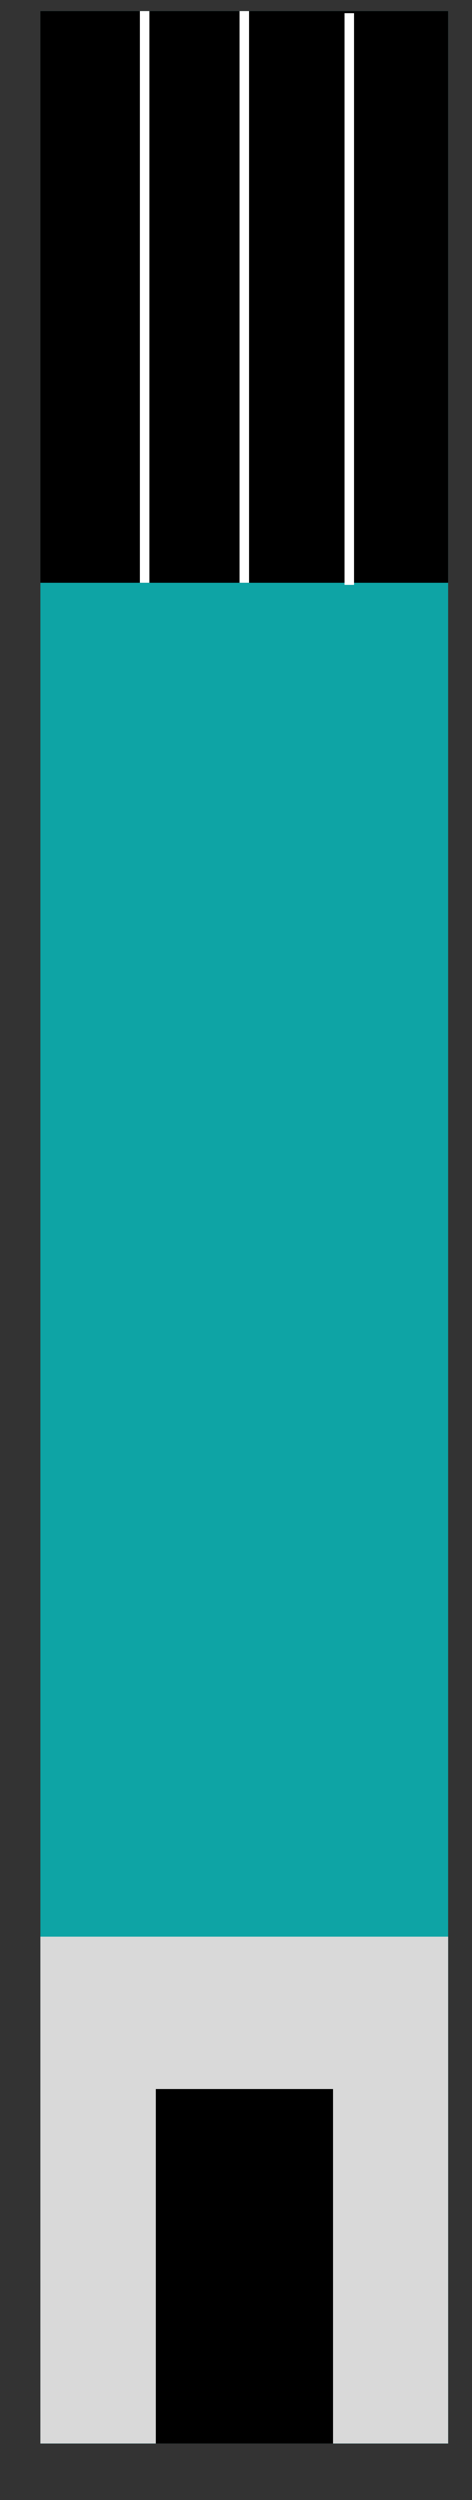 <svg width="7" height="37" viewBox="0 0 7 37" fill="none" xmlns="http://www.w3.org/2000/svg">
<rect x="0" y="0" width="7" height="37" fill="#333333" stroke="none"/>
<g clip-path="url(#clip0_881_5401)">
<rect width="6.047" height="36" transform="matrix(-1 8.74228e-08 8.74228e-08 1 6.646 0.164)" fill="#0EA4A5"></rect>
<rect width="6.047" height="8.461" transform="matrix(-1 8.74228e-08 8.74228e-08 1 6.646 0.164)" fill="black"></rect>
<rect width="6.047" height="7.501" transform="matrix(-1 8.74228e-08 8.74228e-08 1 6.646 28.662)" fill="#D9D9D9"></rect>
<rect width="2.628" height="5.247" transform="matrix(-1 8.74228e-08 8.74228e-08 1 4.939 30.917)" fill="black"></rect>
<line y1="-0.07" x2="8.461" y2="-0.07" transform="matrix(4.37114e-08 1 1 -4.37114e-08 3.693 0.164)" stroke="white" stroke-width="0.141"></line>
<line y1="-0.07" x2="8.461" y2="-0.07" transform="matrix(4.37114e-08 1 1 -4.37114e-08 2.215 0.164)" stroke="white" stroke-width="0.141"></line>
<path d="M5.18 0.195L5.18 8.656" stroke="white" stroke-width="0.141"></path>
</g>
<defs>
<clipPath id="clip0_881_5401">
<rect width="6.047" height="36" fill="white" transform="matrix(-1 8.74228e-08 8.74228e-08 1 6.646 0.164)"></rect>
</clipPath>
</defs>
</svg>
